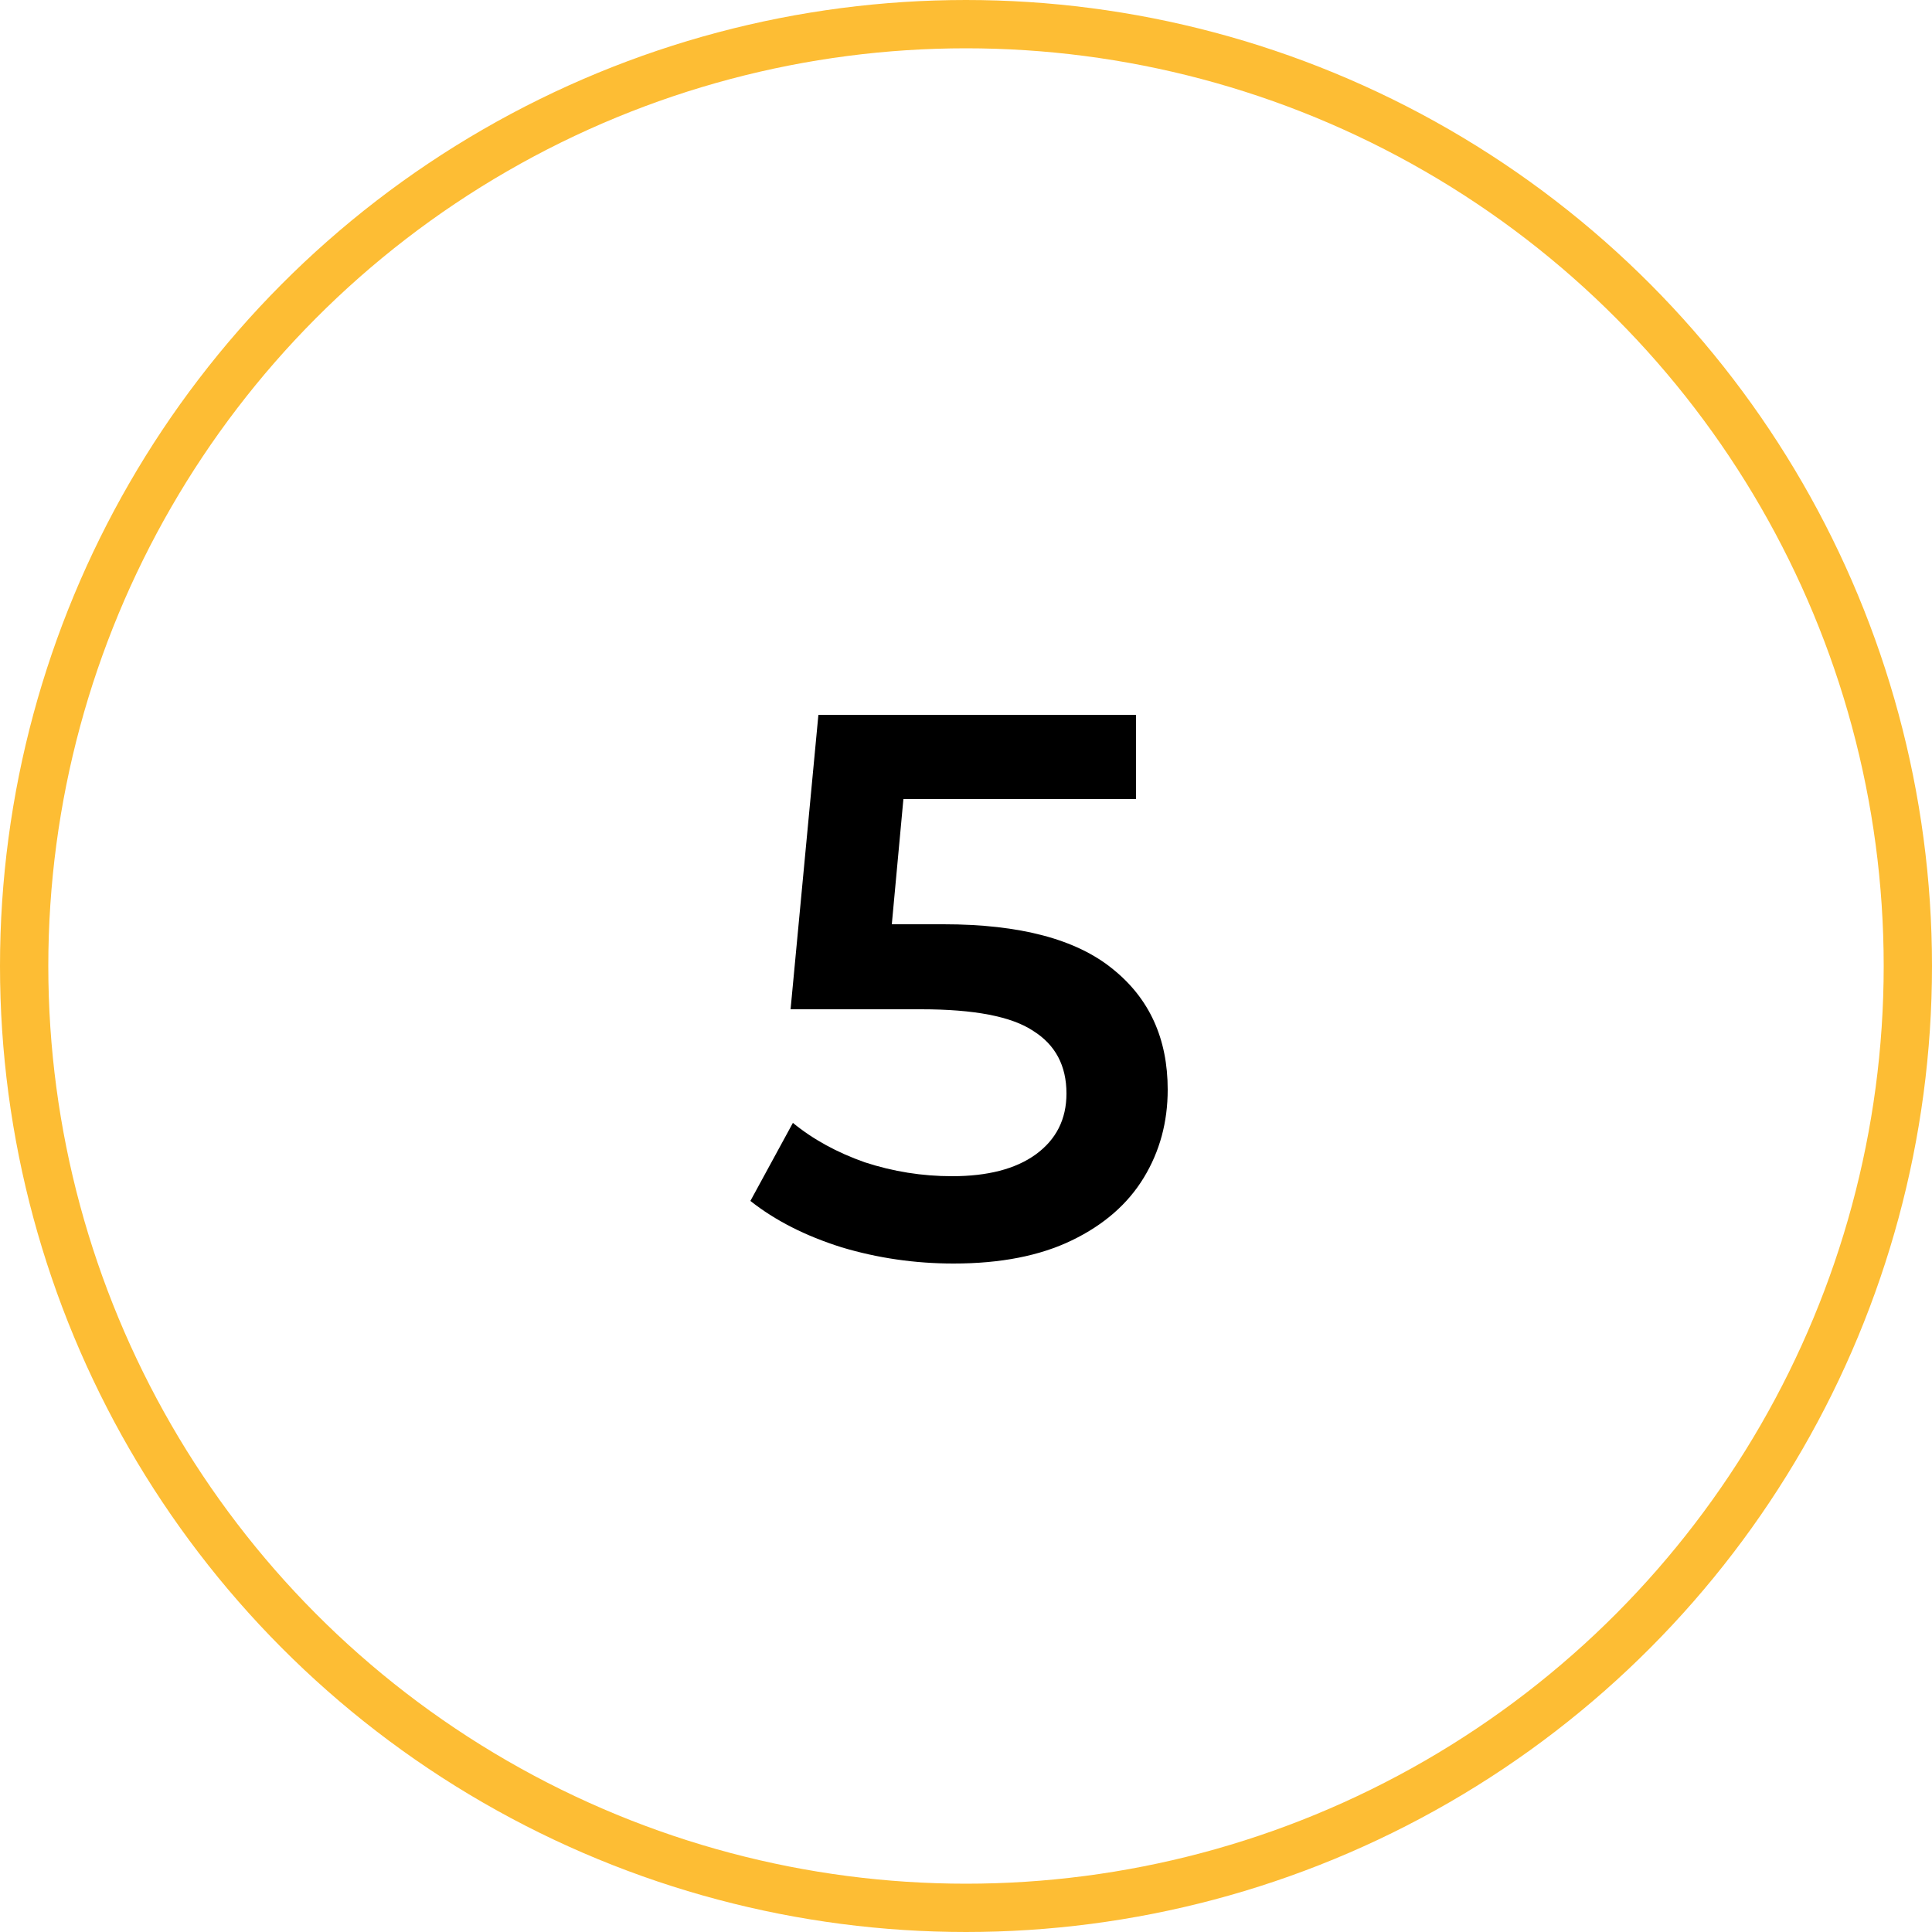 <svg width="40" height="40" viewBox="0 0 40 40" fill="none" xmlns="http://www.w3.org/2000/svg">
<circle cx="20" cy="20" r="19.5" stroke="#FDBD34"/>
<path d="M19.536 19.136C21.115 19.136 22.283 19.445 23.04 20.064C23.797 20.672 24.176 21.504 24.176 22.56C24.176 23.232 24.011 23.84 23.68 24.384C23.349 24.928 22.854 25.36 22.192 25.68C21.531 26 20.715 26.16 19.744 26.16C18.944 26.16 18.171 26.048 17.424 25.824C16.677 25.589 16.048 25.269 15.536 24.864L16.416 23.248C16.832 23.589 17.328 23.861 17.904 24.064C18.491 24.256 19.093 24.352 19.712 24.352C20.448 24.352 21.024 24.203 21.44 23.904C21.867 23.595 22.08 23.173 22.08 22.64C22.08 22.064 21.851 21.632 21.392 21.344C20.944 21.045 20.171 20.896 19.072 20.896H16.368L16.944 14.8H23.52V16.544H18.704L18.464 19.136H19.536Z" fill="black"/>
</svg>

